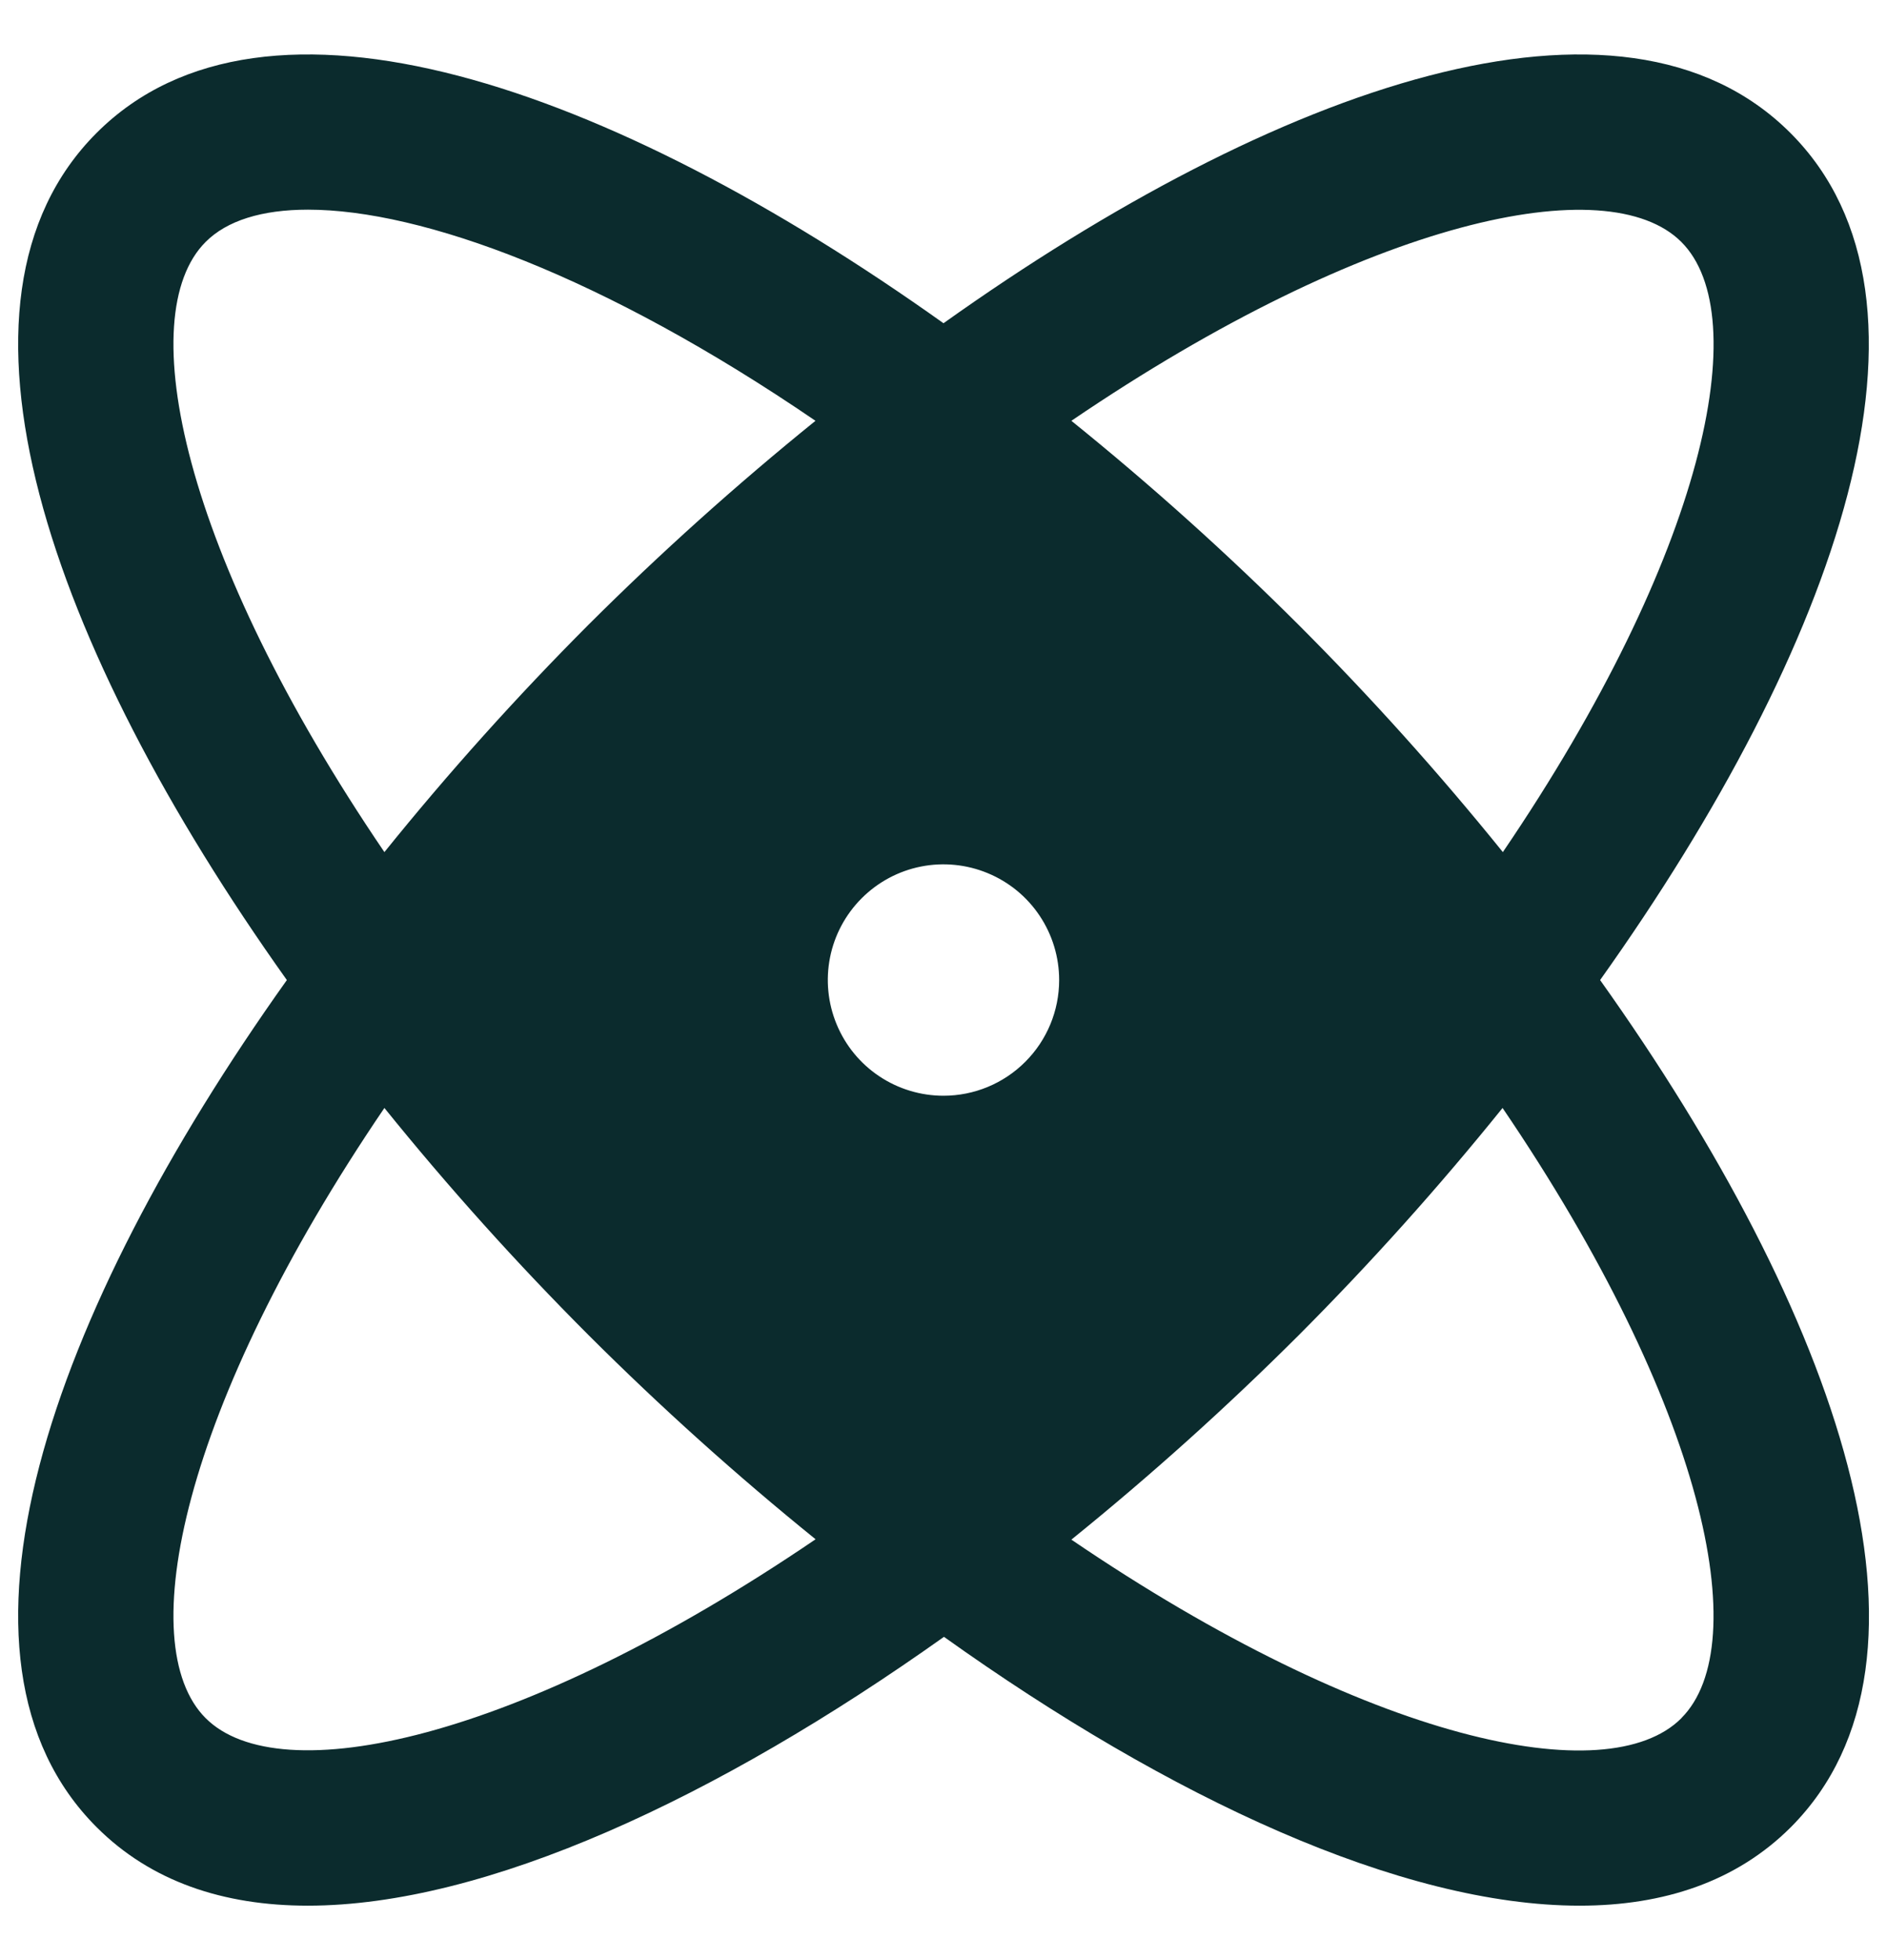 <svg xmlns="http://www.w3.org/2000/svg" fill="none" viewBox="0 0 52 54" height="54" width="52">
<path fill="#0B2B2D" d="M44.094 27C50.642 17.806 53.98 8.305 49.337 3.662C44.694 -0.981 35.193 2.358 26 8.905C16.806 2.358 7.305 -0.981 2.662 3.662C-1.981 8.305 1.358 17.806 7.905 27C1.358 36.193 -1.981 45.694 2.662 50.337C4.157 51.833 6.155 52.5 8.482 52.5C13.388 52.5 19.765 49.533 26.013 45.094C32.234 49.533 38.609 52.5 43.531 52.5C45.858 52.5 47.858 51.83 49.351 50.337C53.98 45.694 50.642 36.193 44.094 27ZM46.333 6.666C48.363 8.695 46.992 15.272 41.414 23.475C39.649 21.29 37.77 19.2 35.785 17.214C33.798 15.232 31.708 13.356 29.524 11.593C37.727 6.015 44.304 4.637 46.333 6.666ZM5.666 6.666C6.25 6.079 7.215 5.776 8.487 5.776C11.627 5.776 16.639 7.609 22.472 11.593C20.29 13.357 18.201 15.233 16.214 17.214C14.232 19.201 12.355 21.29 10.593 23.475C5.015 15.272 3.637 8.695 5.666 6.666ZM5.666 47.333C3.637 45.304 5.015 38.727 10.593 30.524C12.358 32.709 14.237 34.799 16.222 36.785C18.207 38.766 20.294 40.642 22.475 42.406C14.272 47.984 7.695 49.363 5.666 47.333ZM26 30.187C25.369 30.187 24.753 30 24.229 29.65C23.704 29.3 23.296 28.802 23.055 28.219C22.814 27.637 22.75 26.996 22.873 26.378C22.996 25.759 23.3 25.192 23.746 24.746C24.192 24.3 24.759 23.996 25.378 23.873C25.996 23.75 26.637 23.814 27.219 24.055C27.802 24.296 28.3 24.704 28.65 25.229C29 25.753 29.187 26.369 29.187 27C29.187 27.845 28.851 28.656 28.253 29.253C27.656 29.851 26.845 30.187 26 30.187ZM46.333 47.336C44.304 49.368 37.727 47.995 29.524 42.416C31.708 40.65 33.797 38.772 35.785 36.788C37.768 34.8 39.644 32.71 41.406 30.524C46.984 38.727 48.363 45.304 46.333 47.333V47.336Z"></path>
</svg>
